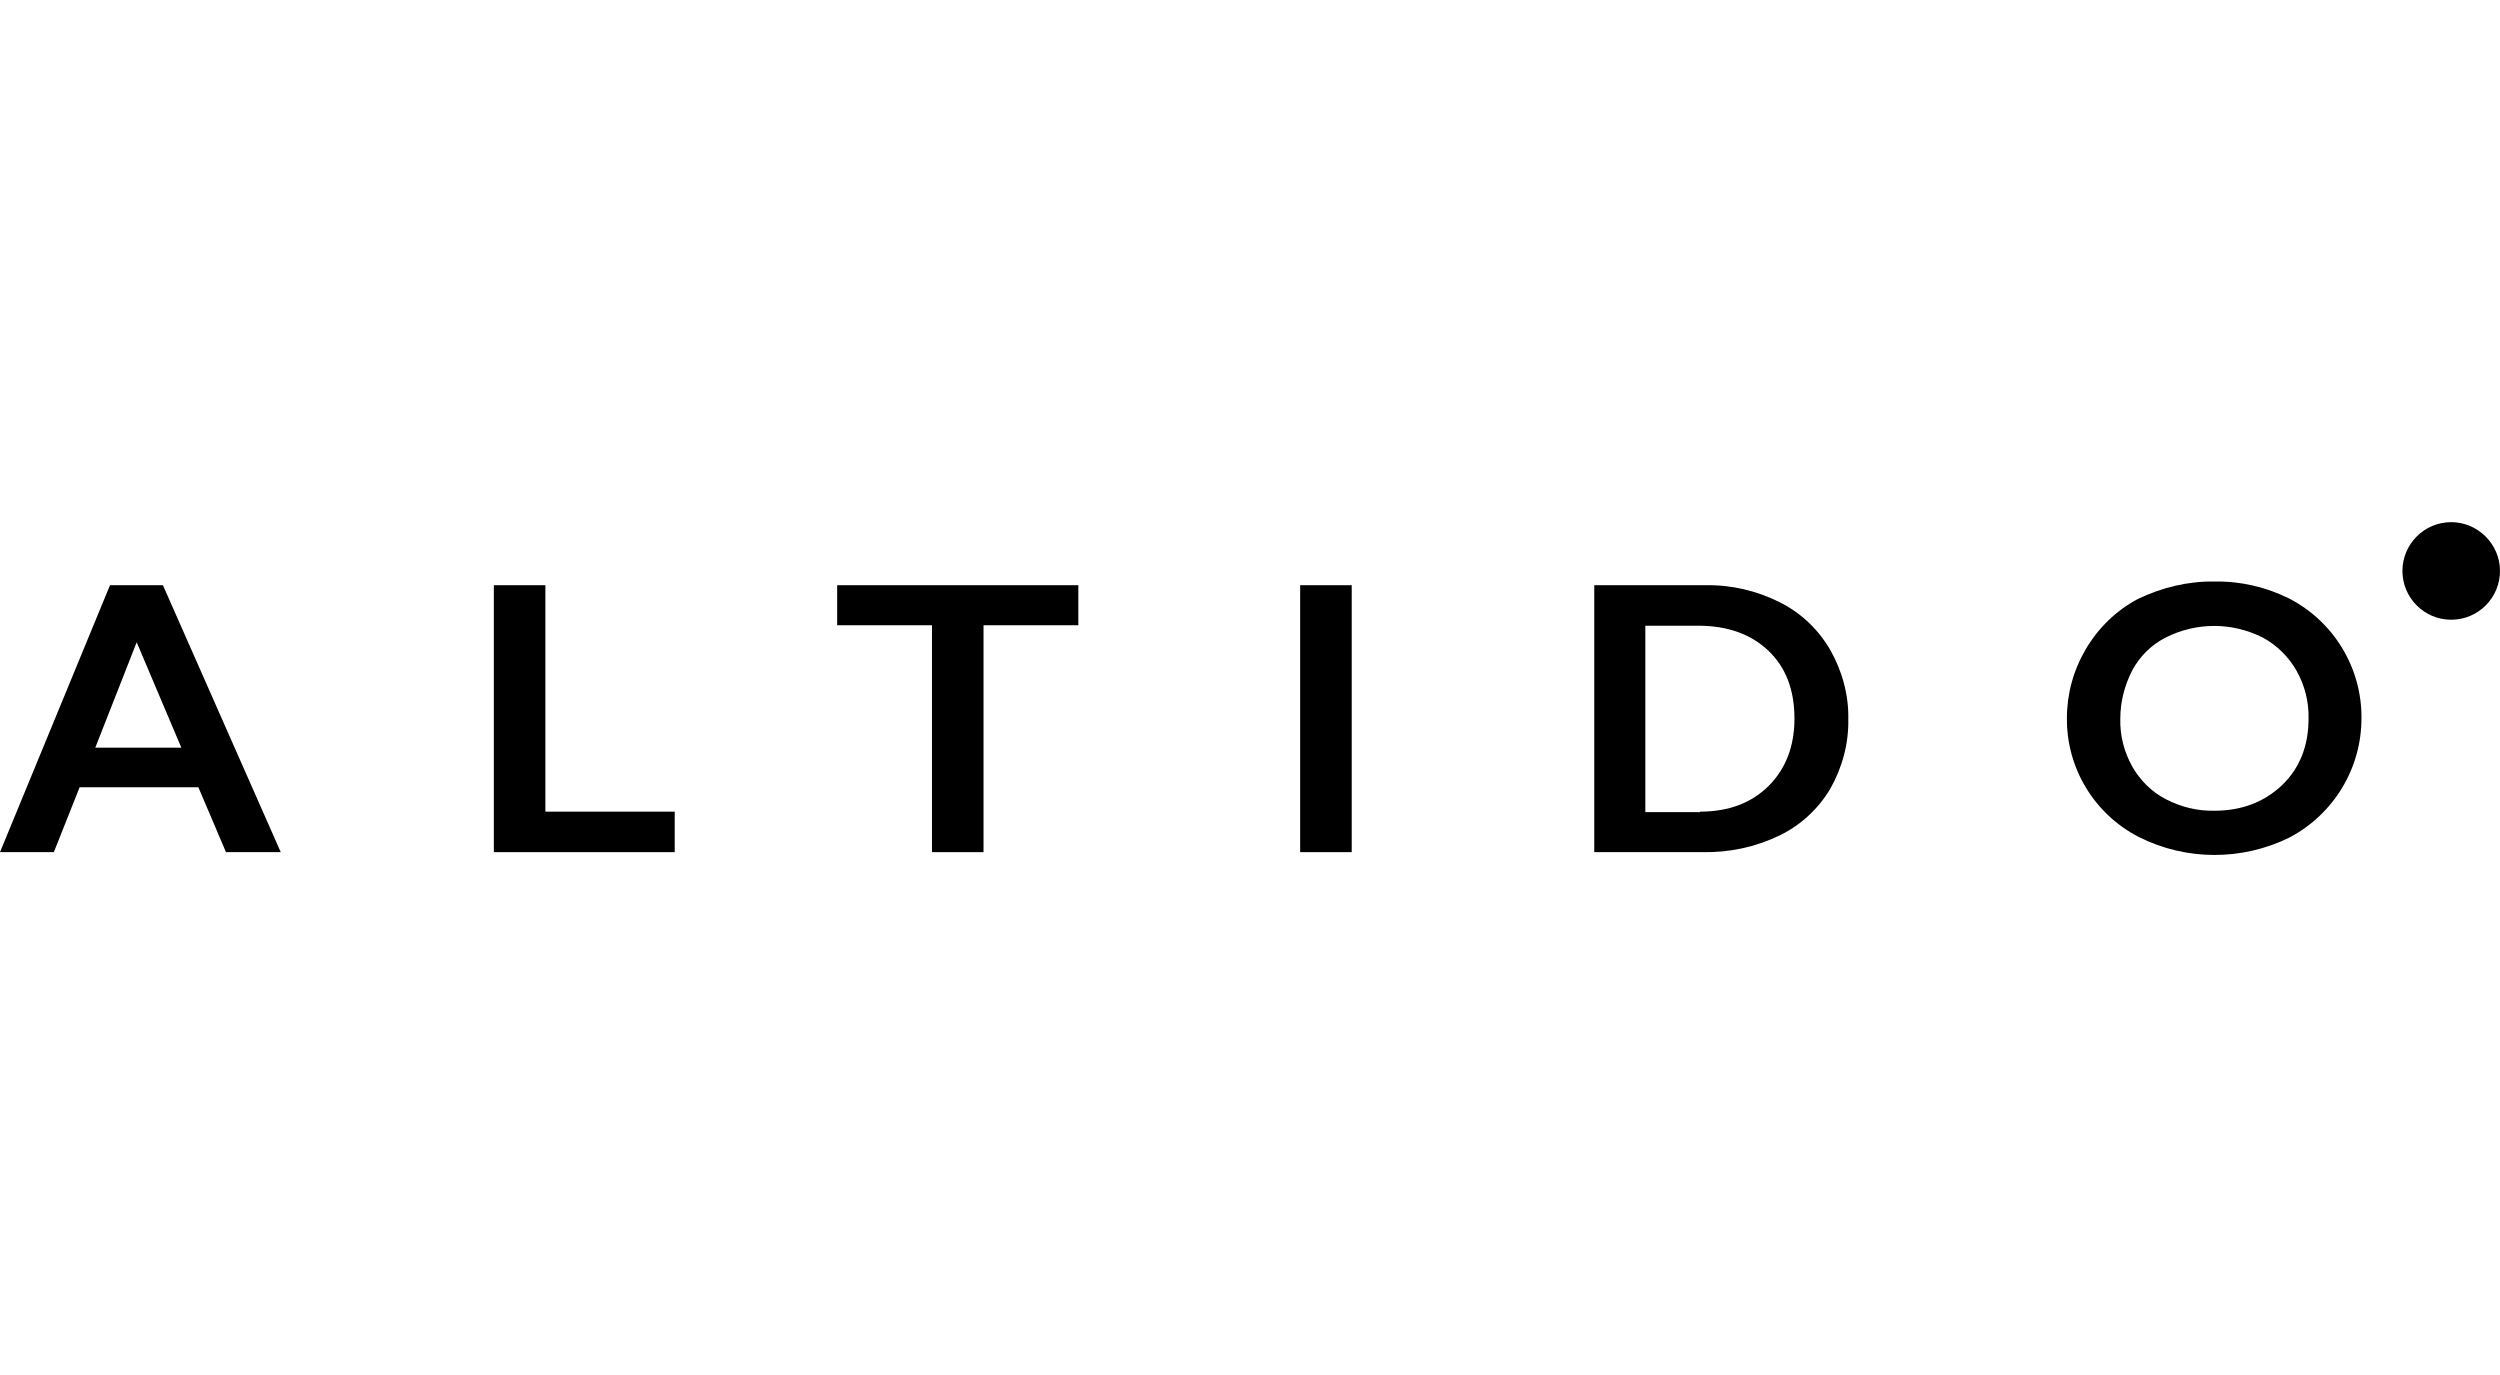 <svg width="500" height="275" viewBox="0 0 500 275" fill="none" xmlns="http://www.w3.org/2000/svg">
<path d="M32.585 117.042L56.149 170.429H45.195L39.672 157.45H15.924L10.77 170.429H0L21.999 117.042H32.585ZM19.054 149.534H36.267L27.338 128.455L19.054 149.534Z" fill="black"/>
<path d="M109.076 117.042V162.329H134.941V170.429H98.767V117.042H109.076Z" fill="black"/>
<path d="M215.666 117.042V125.05H196.705V170.429H186.395V125.05H167.434V117.042H215.666Z" fill="black"/>
<path d="M270.342 117.042H260.033V170.429H270.342V117.042Z" fill="black"/>
<path d="M341.126 117.042C346.281 116.95 351.344 118.146 355.946 120.447C360.18 122.564 363.678 125.878 366.071 130.02C368.464 134.254 369.753 139.041 369.661 143.827C369.753 148.706 368.464 153.492 366.071 157.726C363.678 161.776 360.088 165.09 355.854 167.115C351.068 169.416 345.913 170.521 340.574 170.429H318.851V117.042H341.126ZM340.022 162.329C345.729 162.329 350.331 160.58 353.737 157.174C357.143 153.768 358.892 149.258 358.892 143.735C358.892 137.936 357.143 133.426 353.645 130.112C350.147 126.799 345.453 125.142 339.654 125.142H329.068V162.421H340.022V162.329Z" fill="black"/>
<path d="M442.931 116.305C448.085 116.213 453.24 117.409 457.842 119.71C466.771 124.313 472.386 133.61 472.294 143.643C472.294 153.676 466.771 162.789 457.934 167.483C448.453 172.177 437.224 172.177 427.743 167.391C418.814 162.789 413.291 153.584 413.383 143.643C413.383 138.764 414.672 134.07 417.157 129.836C419.643 125.602 423.232 122.104 427.559 119.803C432.345 117.501 437.592 116.213 442.931 116.305ZM424.061 143.735C423.969 147.048 424.797 150.362 426.454 153.308C428.019 156.069 430.32 158.37 433.174 159.843C436.211 161.408 439.525 162.236 442.931 162.144C448.361 162.144 452.872 160.395 456.462 156.99C459.959 153.584 461.708 149.166 461.708 143.735C461.8 140.421 460.972 137.107 459.315 134.162C457.75 131.4 455.449 129.099 452.596 127.534C446.428 124.405 439.249 124.405 433.082 127.534C430.228 129.007 427.927 131.308 426.454 134.07C424.889 137.107 424.061 140.421 424.061 143.735Z" fill="black"/>
<path d="M500 114.188C500 119.526 495.674 123.945 490.243 123.945C484.812 123.945 480.486 119.526 480.486 114.188C480.486 108.849 484.812 104.431 490.243 104.431C495.582 104.431 500 108.849 500 114.188Z" fill="black"/>
</svg>
